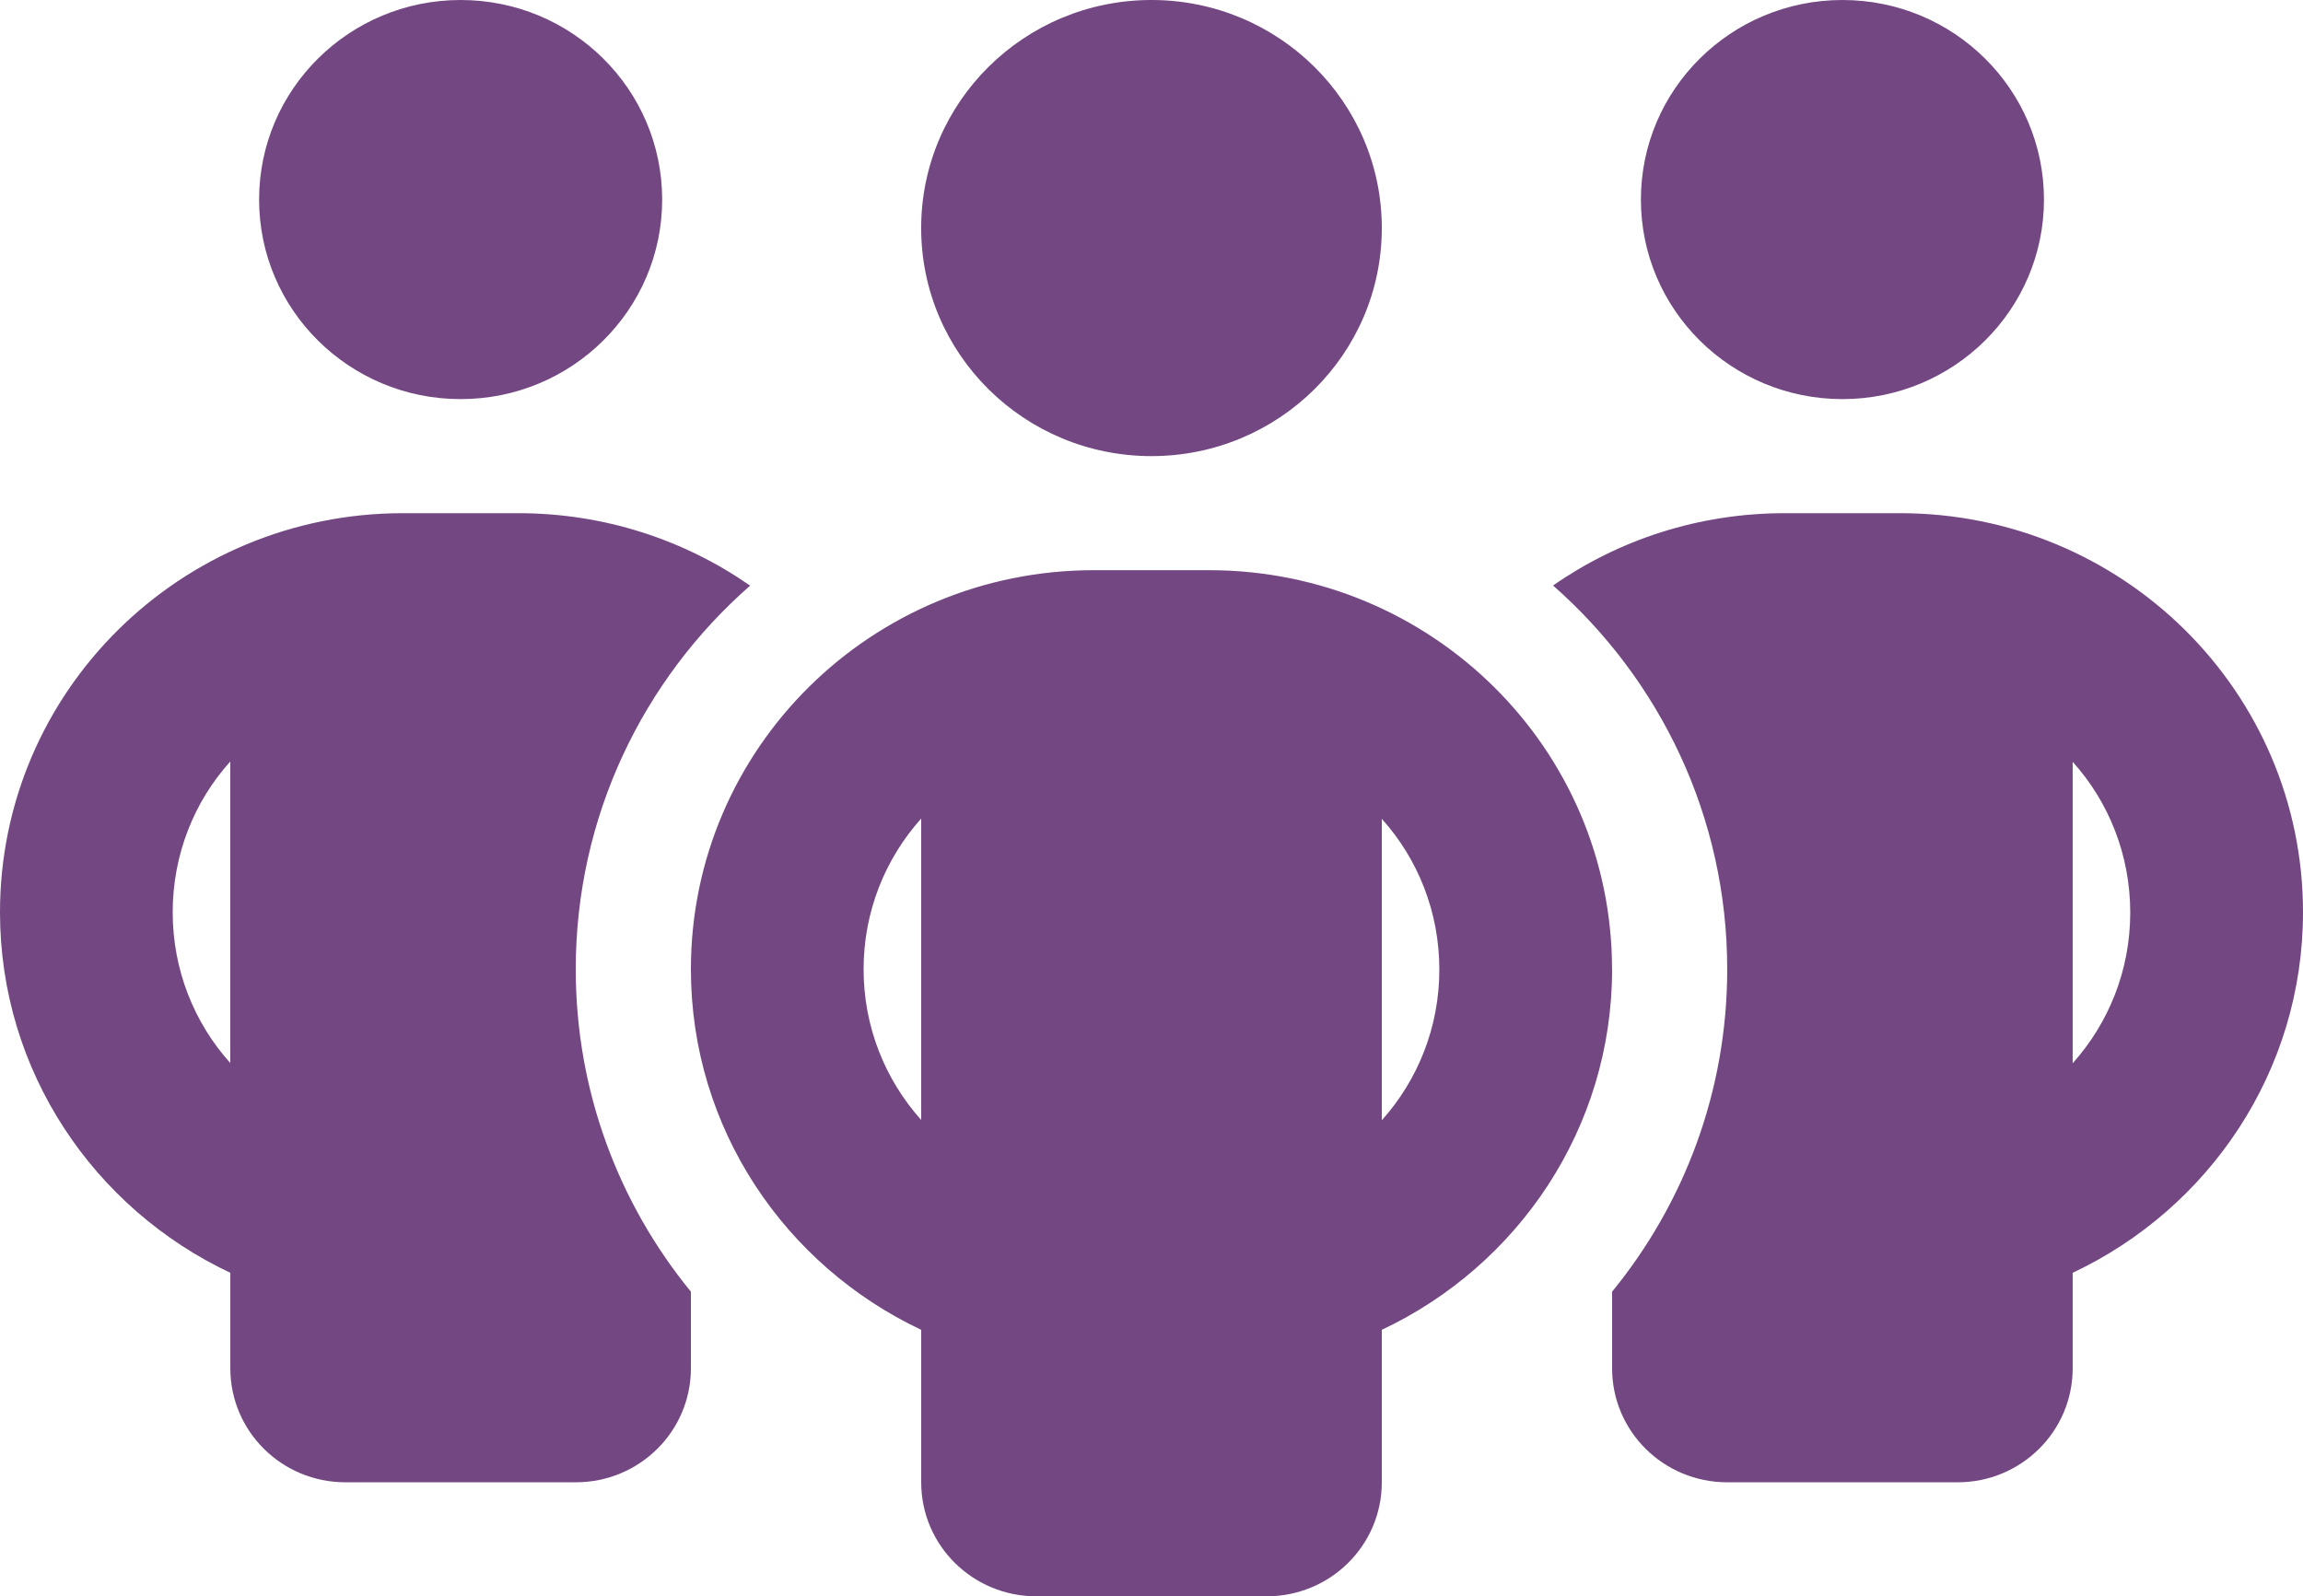 <svg xmlns="http://www.w3.org/2000/svg" width="75" height="52" viewBox="0 0 75 52" fill="none"><path d="M8.438 6.501C8.438 2.91 11.376 0 15.001 0C18.626 0 21.564 2.91 21.564 6.501C21.564 10.091 18.626 13.001 15.001 13.001C11.376 13.001 8.438 10.091 8.438 6.501ZM7.499 24.806C6.327 26.106 5.624 27.836 5.624 29.716C5.624 31.596 6.327 33.326 7.499 34.627V24.808V24.806ZM24.422 19.083C20.941 22.137 18.75 26.605 18.75 31.573C18.75 35.555 20.157 39.212 22.5 42.077V44.573C22.5 46.626 20.824 48.286 18.75 48.286H11.25C9.177 48.286 7.501 46.626 7.501 44.573V41.462C3.07 39.373 0 34.904 0 29.716C0 22.532 5.871 16.717 13.125 16.717H16.874C19.686 16.717 22.288 17.588 24.422 19.073V19.083ZM52.5 44.573V42.077C54.844 39.21 56.249 35.553 56.249 31.573C56.249 26.605 54.059 22.137 50.578 19.073C52.712 17.586 55.312 16.717 58.126 16.717H61.875C69.129 16.717 75 22.532 75 29.716C75 34.904 71.93 39.374 67.499 41.462V44.573C67.499 46.626 65.823 48.286 63.75 48.286H56.249C54.176 48.286 52.5 46.626 52.5 44.573ZM53.438 6.501C53.438 2.91 56.376 0 60.001 0C63.626 0 66.564 2.91 66.564 6.501C66.564 10.091 63.626 13.001 60.001 13.001C56.376 13.001 53.438 10.091 53.438 6.501ZM67.499 24.806V34.637C68.672 33.326 69.374 31.607 69.374 29.727C69.374 27.847 68.672 26.117 67.499 24.817V24.806ZM37.499 0C41.64 0 45 3.325 45 7.429C45 11.533 41.642 14.858 37.499 14.858C33.356 14.858 29.999 11.533 29.999 7.429C29.999 3.325 33.356 0 37.499 0ZM28.124 31.573C28.124 33.453 28.826 35.17 29.999 36.483V26.665C28.826 27.976 28.124 29.695 28.124 31.575V31.573ZM45 26.663V36.494C46.172 35.183 46.874 33.464 46.874 31.584C46.874 29.704 46.172 27.974 45 26.674V26.663ZM52.5 31.573C52.5 36.761 49.43 41.231 45 43.319V48.286C45 50.34 43.324 52 41.25 52H33.75C31.676 52 30 50.34 30 48.286V43.319C25.57 41.229 22.5 36.761 22.5 31.573C22.5 24.389 28.371 18.574 35.624 18.574H39.374C46.627 18.574 52.498 24.389 52.498 31.573H52.5Z" fill="#734782"></path></svg>